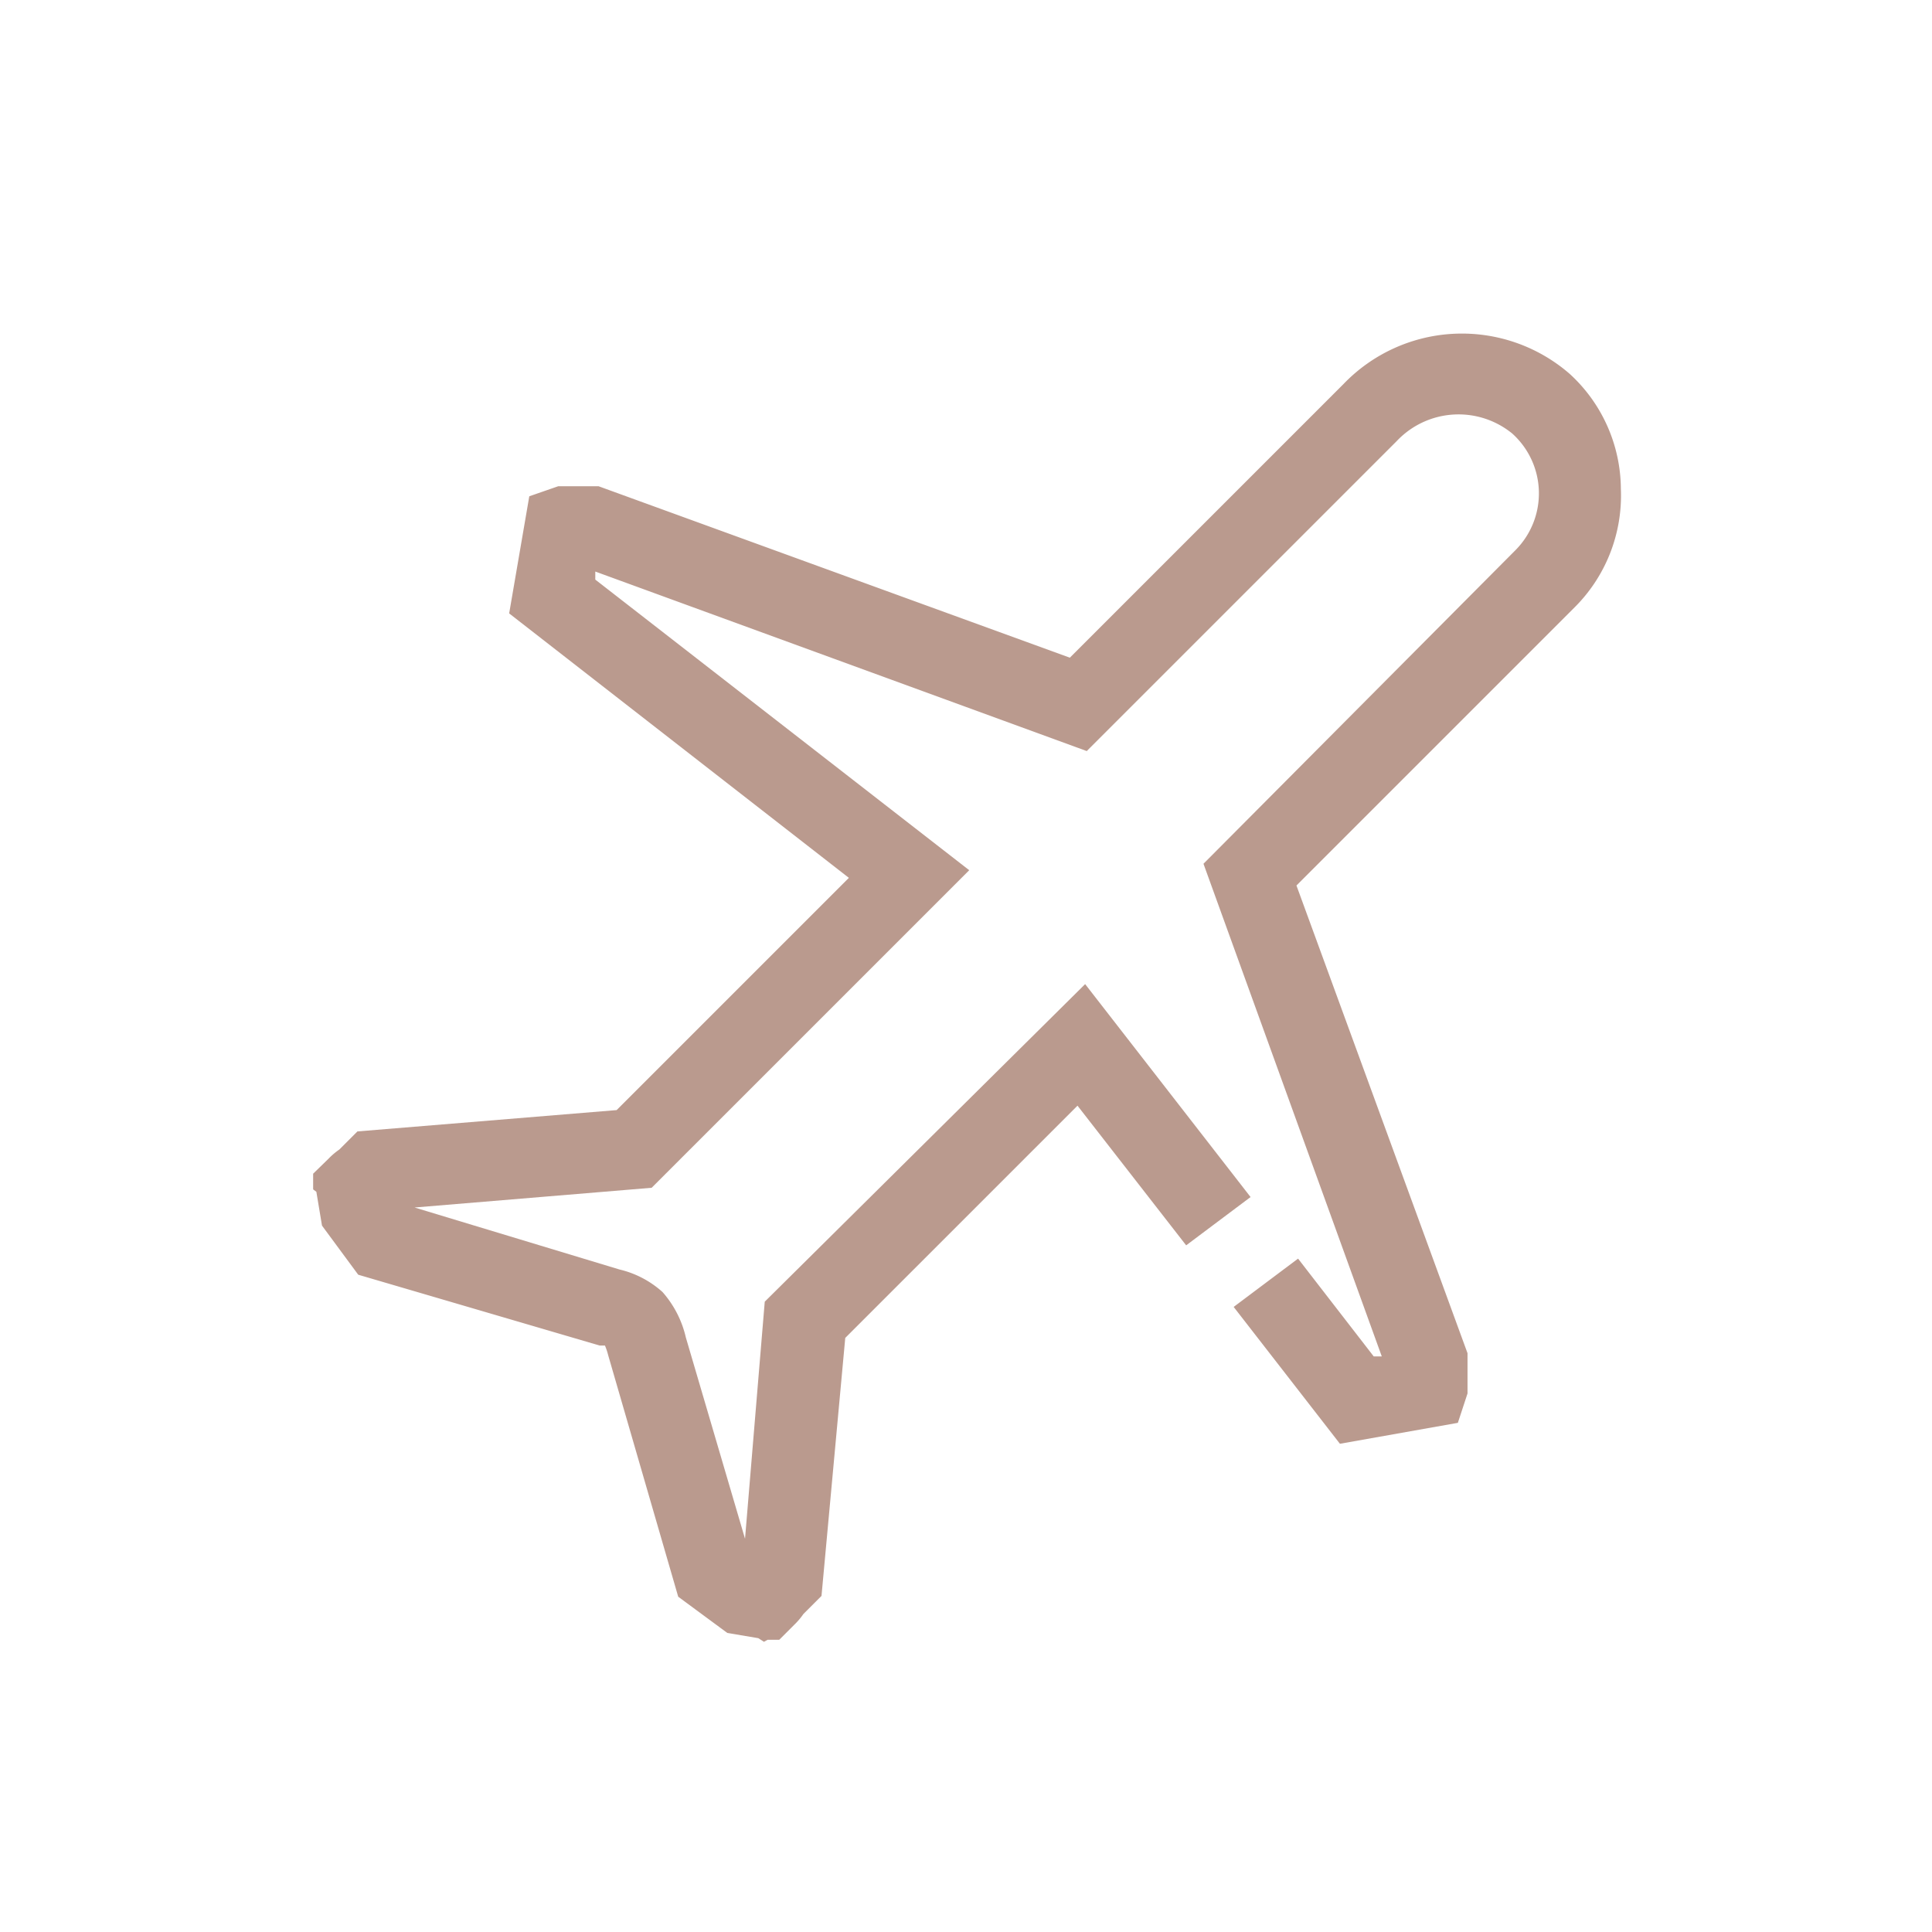 <svg xmlns="http://www.w3.org/2000/svg" xmlns:xlink="http://www.w3.org/1999/xlink" class="icon" viewBox="0 0 1024 1024" width="200" height="200"><defs><style type="text/css"></style></defs><path d="M859.093 259.2A83.2 83.2 0 0 0 832 198.187a87.04 87.04 0 0 0-119.893 5.333l-145.067 145.067-249.813-90.88h-21.333l-15.36 5.333-10.667 62.08 180.053 140.16-123.093 123.093-137.387 11.307-9.6 9.6a37.333 37.333 0 0 0-5.76 4.907l-8.107 7.893v8.32l1.707 1.28 2.987 17.92 19.2 26.027 128 37.547h2.773a34.56 34.56 0 0 1 1.707 5.12l37.12 128 26.027 19.2 16.427 2.773 2.987 1.92 1.92-1.067h6.187l7.893-7.893a37.333 37.333 0 0 0 4.907-5.76l9.6-9.6 12.587-136.747 123.093-123.093 57.6 74.027 34.133-25.6-87.68-112.853L405.333 689.92l-10.453 125.653-31.36-106.667a55.04 55.04 0 0 0-12.373-24.107 51.84 51.84 0 0 0-22.827-11.947L219.733 640l125.653-10.453 168.32-168.32-198.187-154.027v-4.267L576 398.08l164.267-164.267a45.013 45.013 0 0 1 61.227-4.053 42.667 42.667 0 0 1 1.707 61.867l-165.333 166.187 94.507 261.12h-4.267l-40.107-51.84-34.133 25.6 56.32 72.533 62.507-11.093 5.12-15.573v-21.333L687.147 469.333l146.987-146.987a83.627 83.627 0 0 0 24.96-63.147z" fill="#ba9a8e"></path></svg>